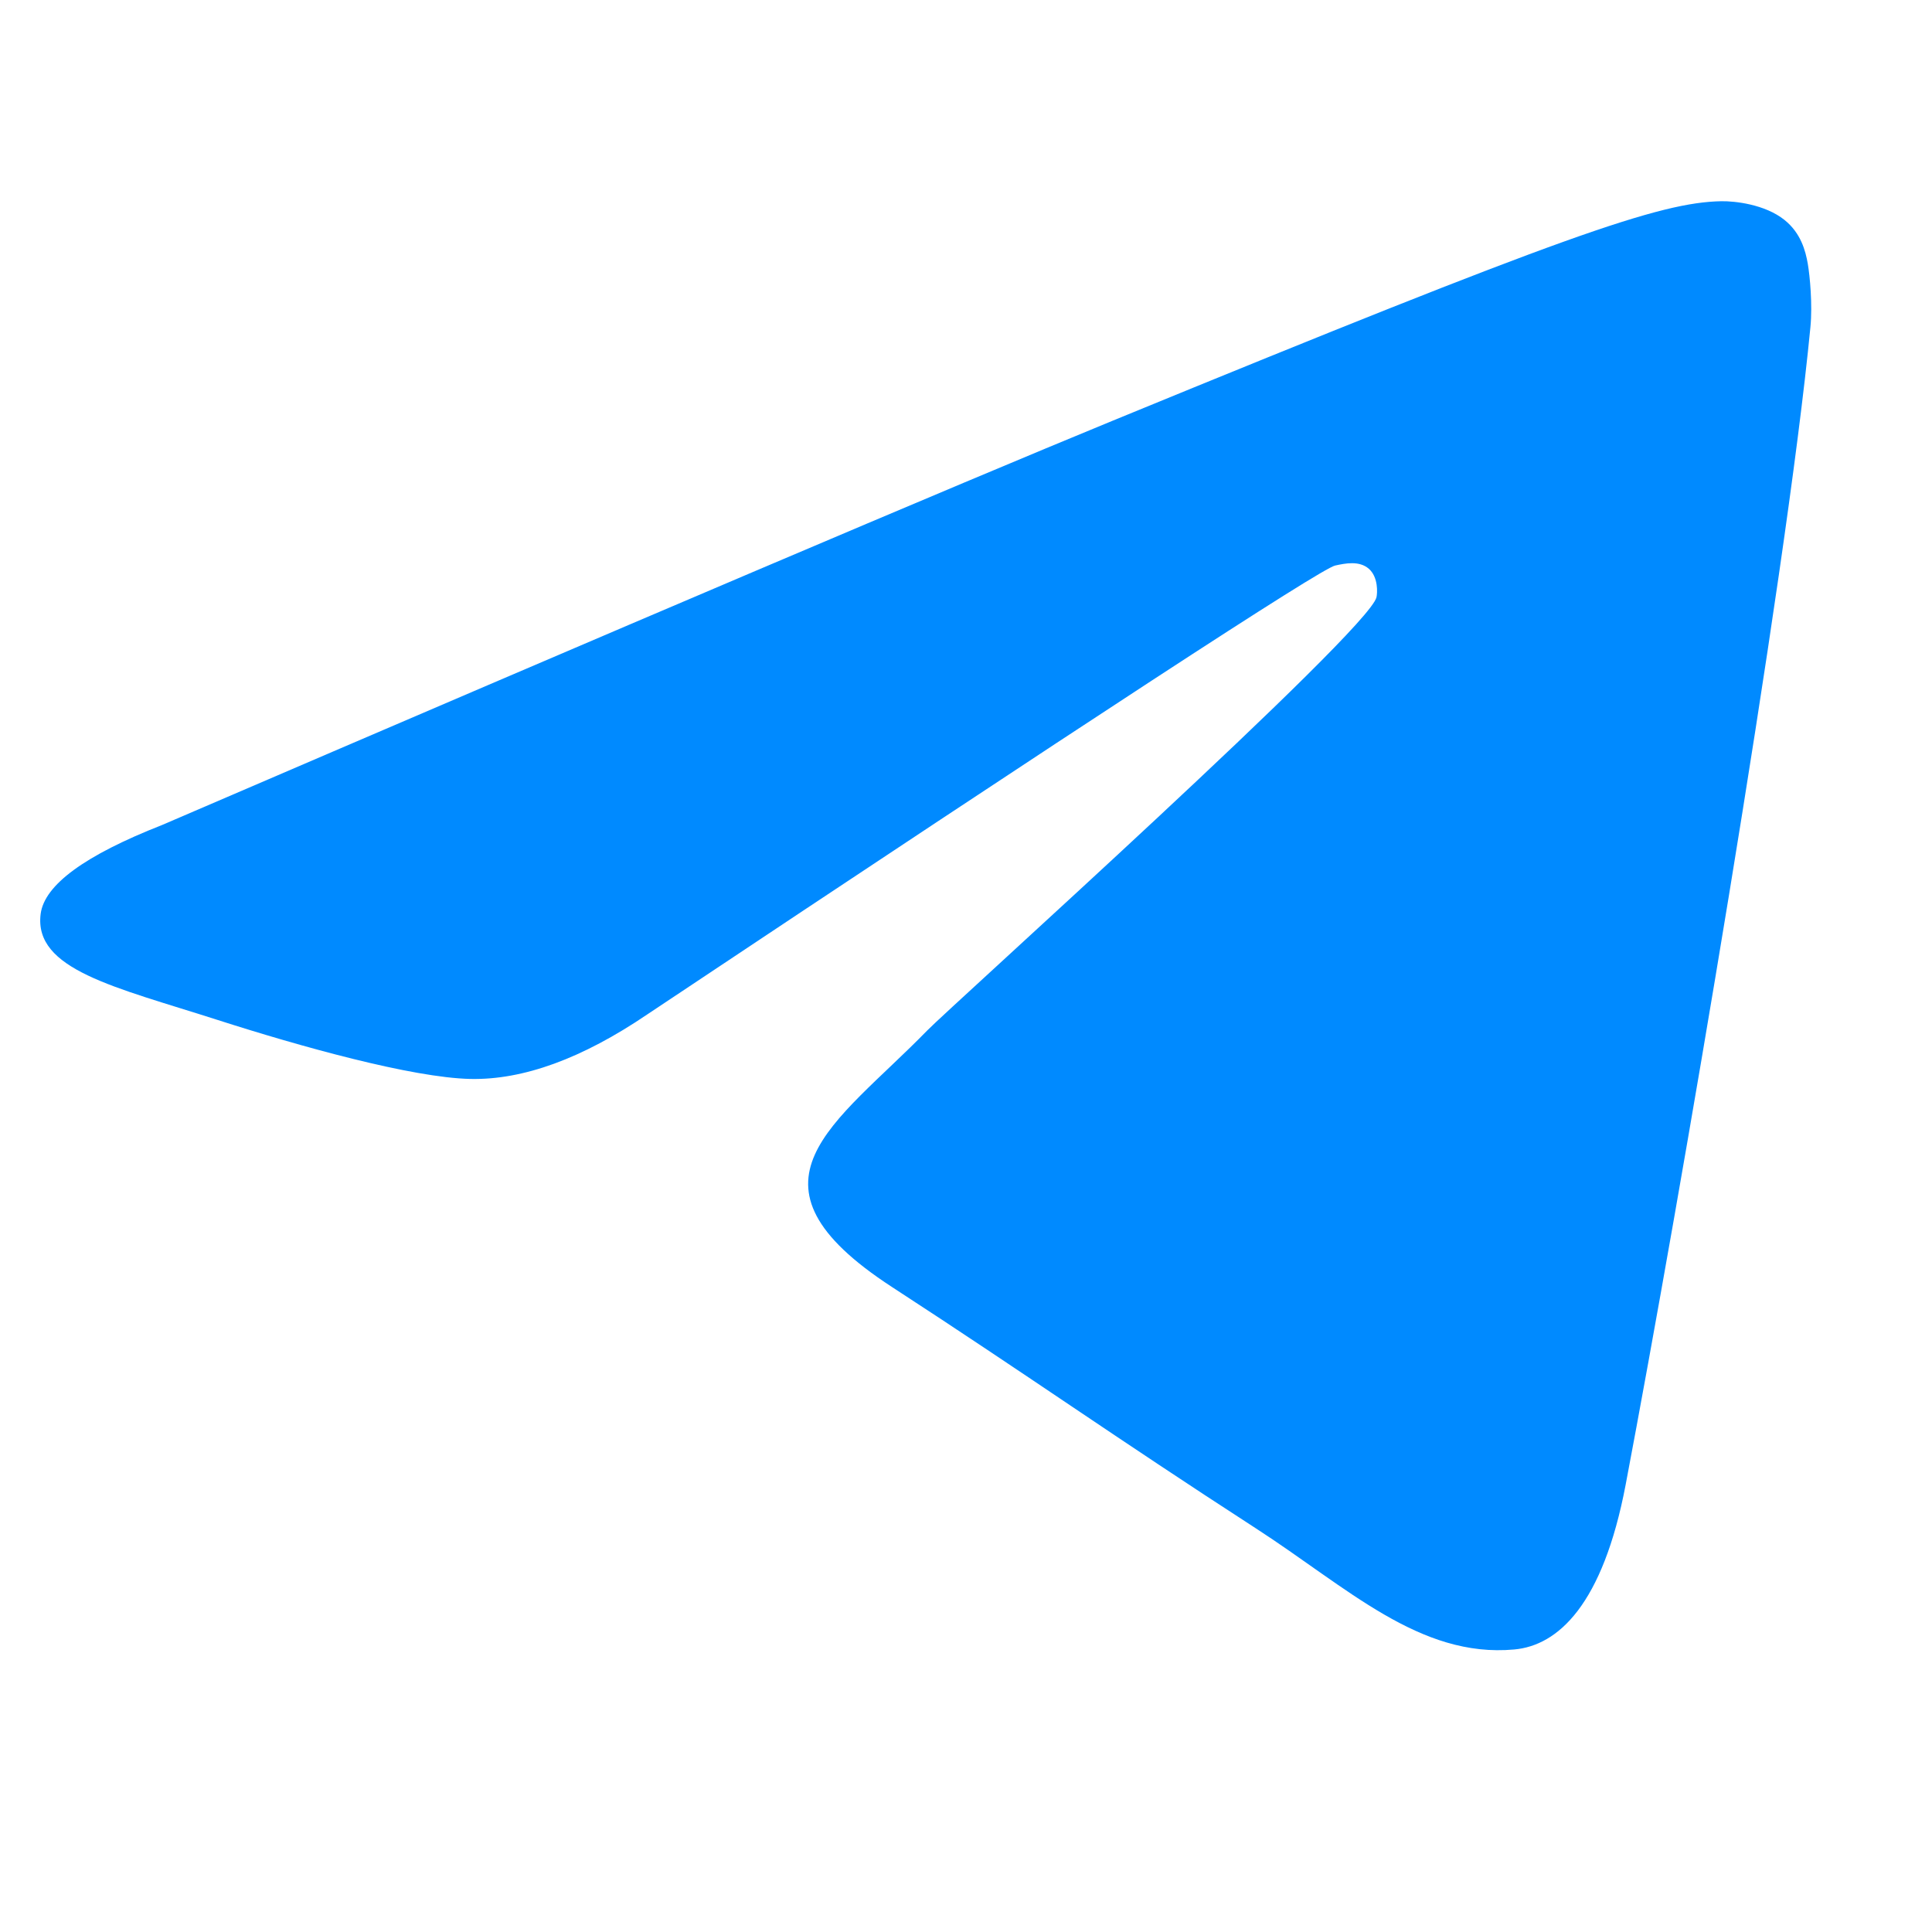 <?xml version="1.0" encoding="UTF-8"?> <svg xmlns="http://www.w3.org/2000/svg" width="26" height="26" viewBox="0 0 26 26" fill="none"><path fill-rule="evenodd" clip-rule="evenodd" d="M2.18 11.103C8.578 8.351 12.844 6.537 14.978 5.66C21.073 3.157 22.339 2.723 23.165 2.708C23.346 2.705 23.752 2.749 24.015 2.96C24.237 3.138 24.298 3.378 24.328 3.547C24.357 3.715 24.393 4.1 24.364 4.4C24.034 7.826 22.605 16.14 21.878 19.977C21.57 21.601 20.965 22.145 20.378 22.198C19.104 22.314 18.136 21.367 16.901 20.568C14.97 19.318 13.879 18.54 12.004 17.32C9.837 15.91 11.242 15.136 12.477 13.869C12.8 13.538 18.415 8.495 18.524 8.038C18.537 7.981 18.55 7.768 18.422 7.655C18.293 7.542 18.104 7.581 17.967 7.611C17.773 7.655 14.688 9.668 8.71 13.652C7.834 14.246 7.041 14.535 6.33 14.52C5.547 14.503 4.039 14.083 2.919 13.723C1.544 13.282 0.452 13.049 0.547 12.3C0.597 11.909 1.141 11.511 2.18 11.103Z" fill="#008AFF"></path></svg> 
